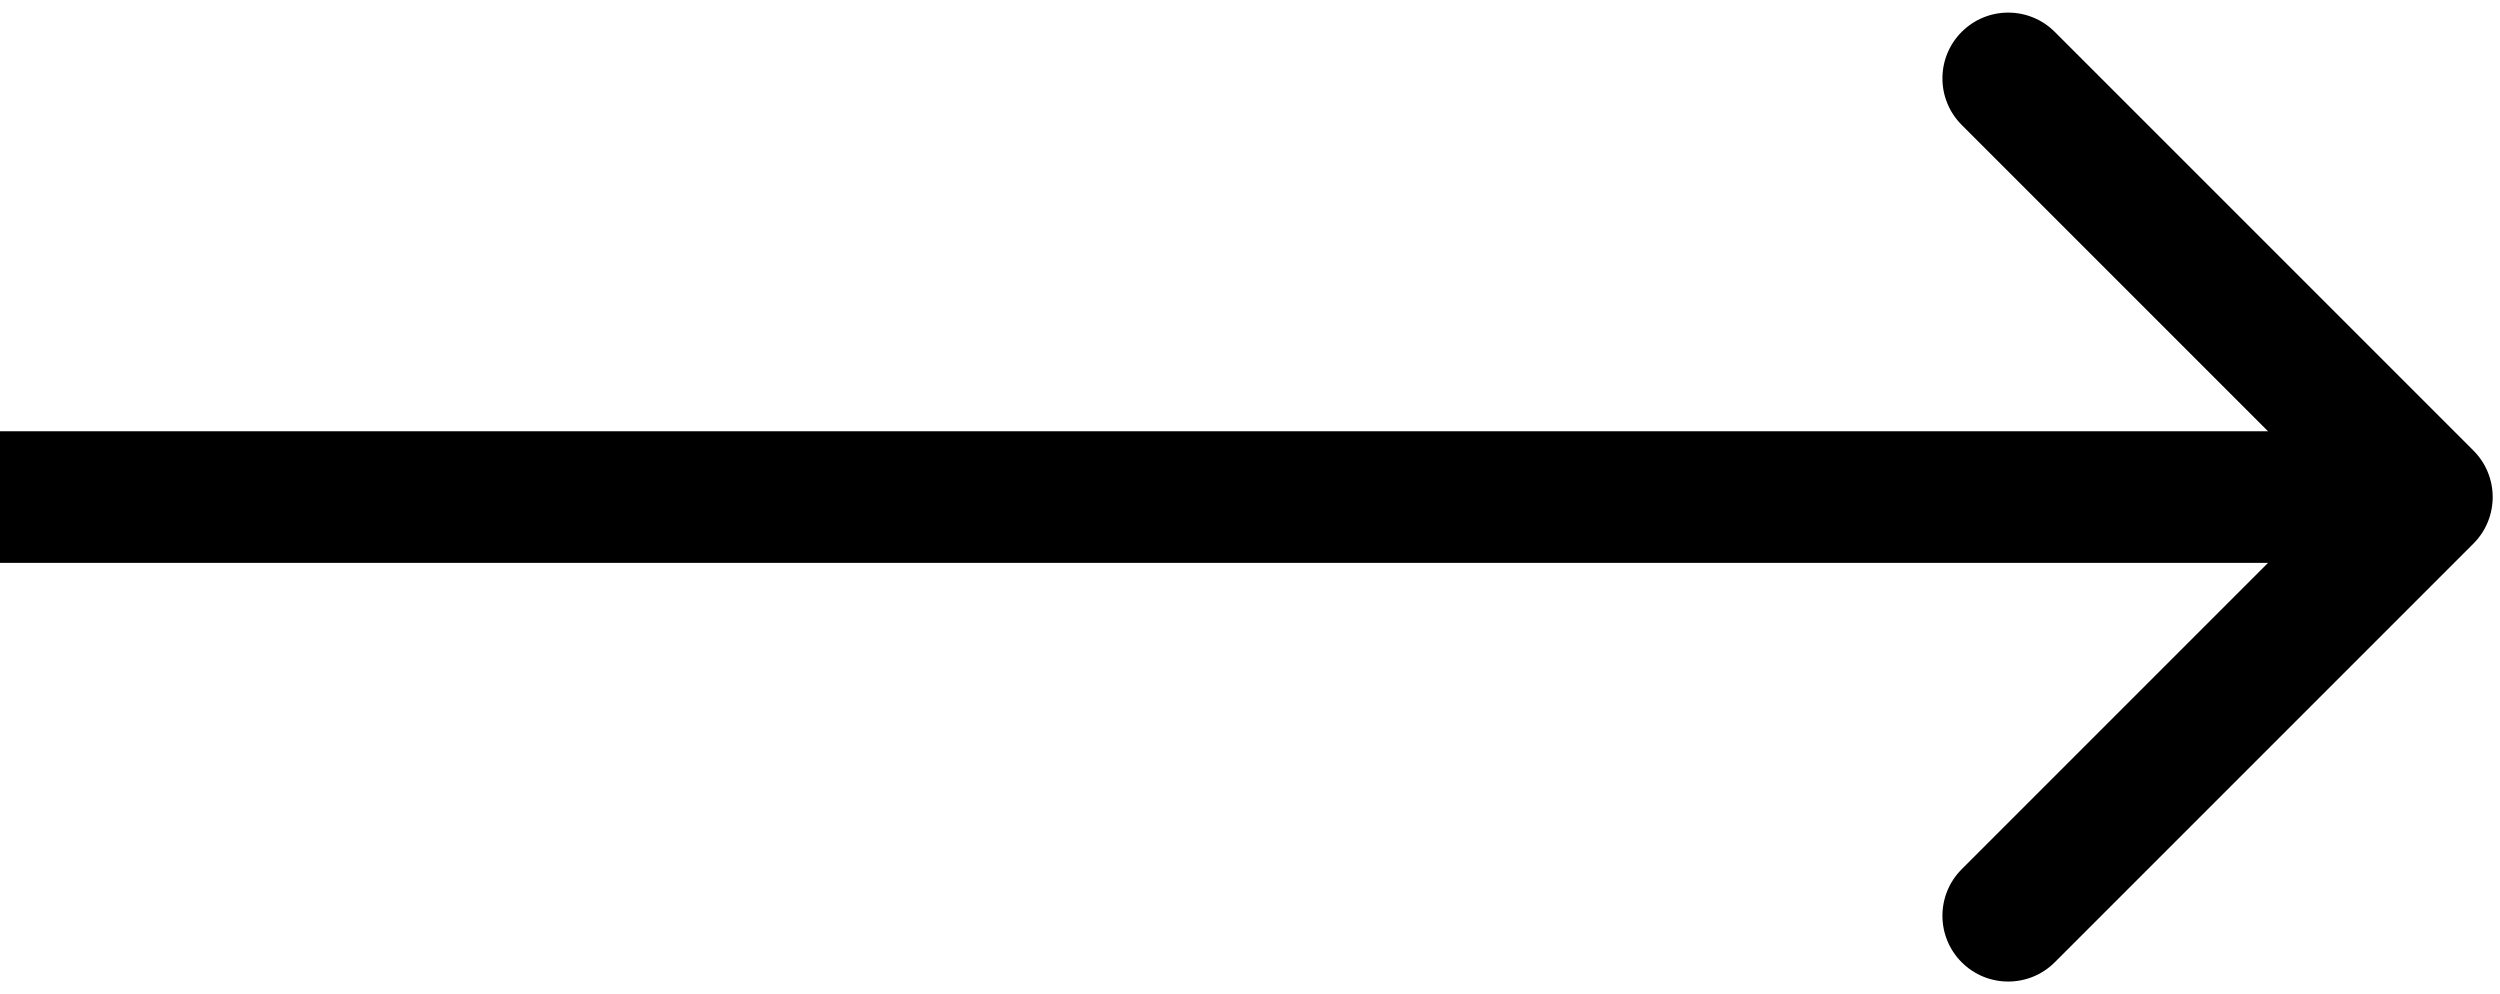 <?xml version="1.0" encoding="UTF-8"?> <svg xmlns="http://www.w3.org/2000/svg" width="171" height="68" viewBox="0 0 171 68" fill="none"><path d="M169.182 37.182C170.939 35.425 170.939 32.575 169.182 30.818L140.544 2.18C138.787 0.423 135.938 0.423 134.18 2.18C132.423 3.938 132.423 6.787 134.18 8.544L159.636 34L134.18 59.456C132.423 61.213 132.423 64.062 134.18 65.82C135.938 67.577 138.787 67.577 140.544 65.82L169.182 37.182ZM0 38.5H166V29.5H0V38.5Z" fill="black"></path></svg> 